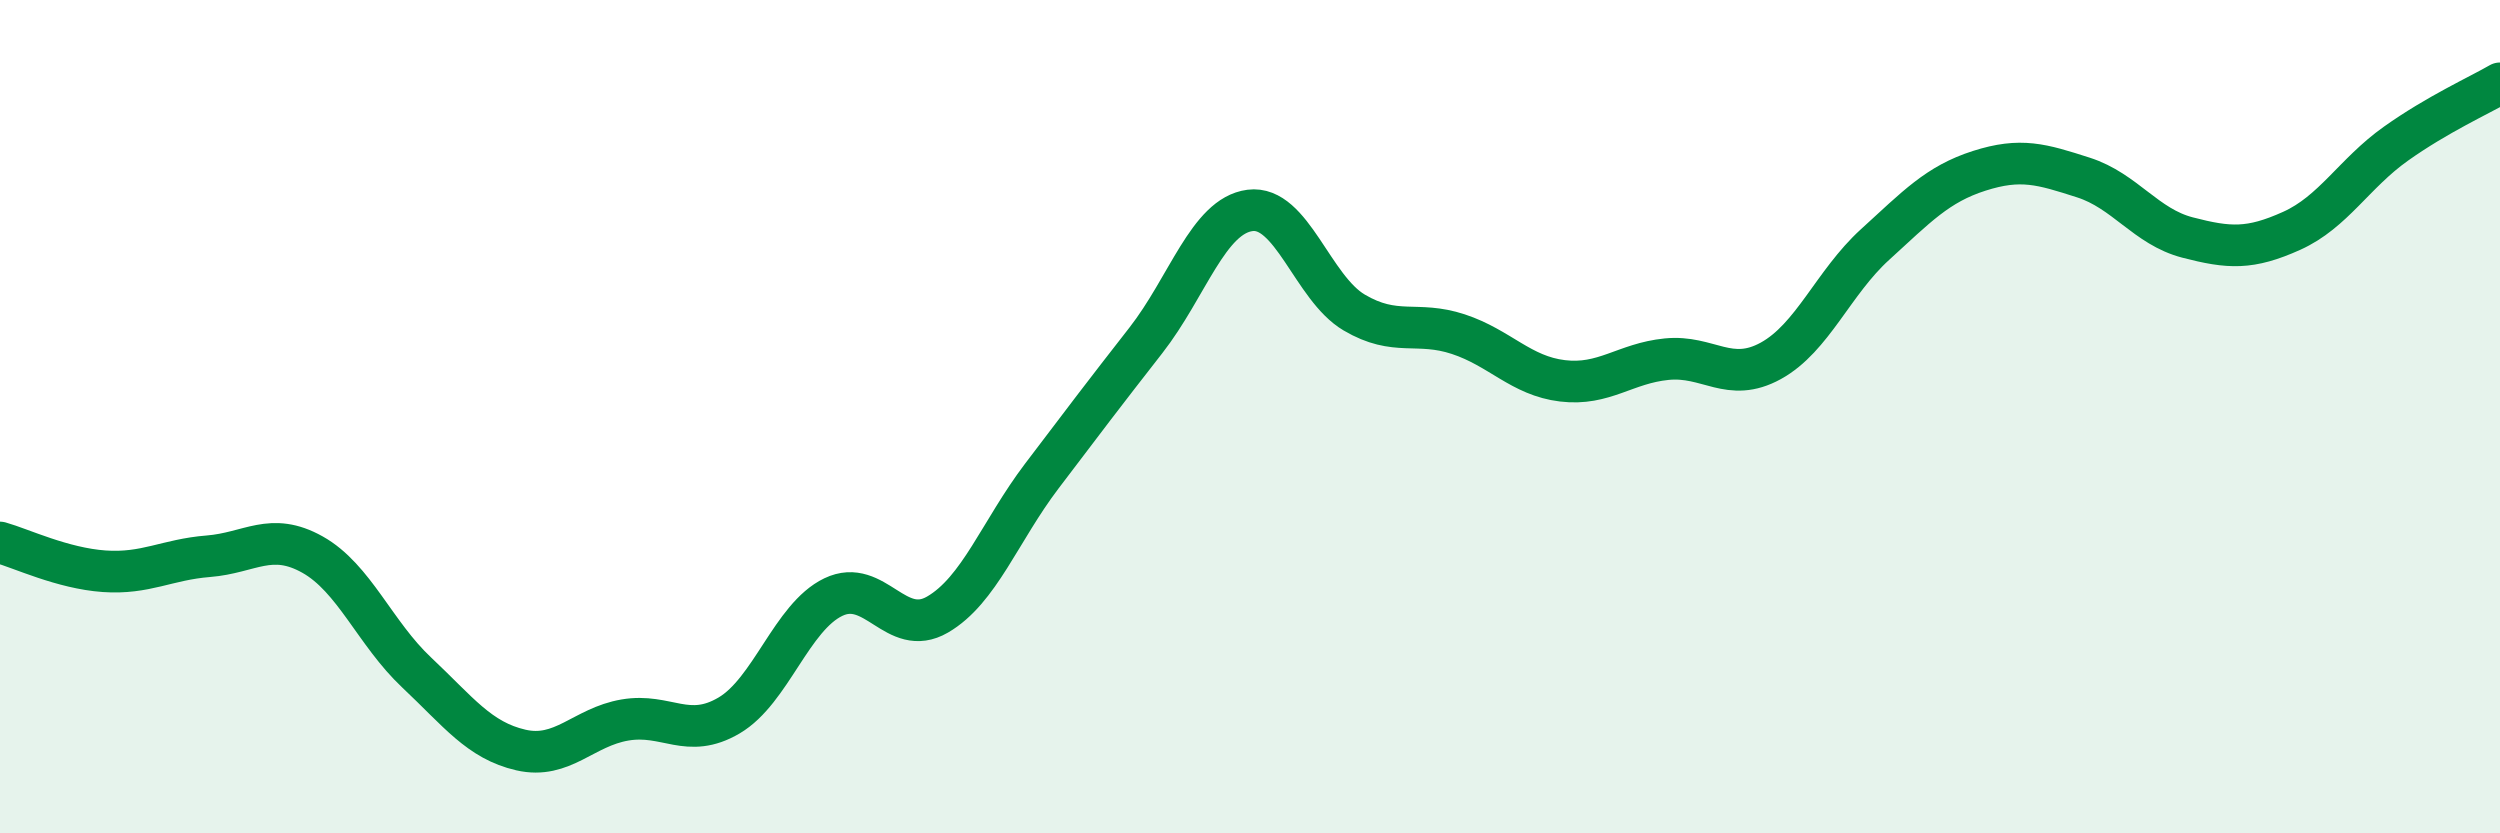 
    <svg width="60" height="20" viewBox="0 0 60 20" xmlns="http://www.w3.org/2000/svg">
      <path
        d="M 0,13.02 C 0.5,13.16 1.5,13.64 2.5,13.71 C 3.5,13.78 4,13.43 5,13.35 C 6,13.27 6.5,12.75 7.5,13.31 C 8.5,13.87 9,15.2 10,16.14 C 11,17.08 11.5,17.77 12.5,18 C 13.5,18.23 14,17.45 15,17.28 C 16,17.11 16.5,17.76 17.5,17.17 C 18.5,16.58 19,14.81 20,14.33 C 21,13.85 21.5,15.33 22.5,14.75 C 23.5,14.17 24,12.75 25,11.43 C 26,10.11 26.5,9.45 27.5,8.17 C 28.5,6.89 29,5.18 30,5.05 C 31,4.92 31.5,6.91 32.5,7.5 C 33.5,8.09 34,7.69 35,8.02 C 36,8.35 36.5,9.02 37.5,9.14 C 38.5,9.26 39,8.72 40,8.62 C 41,8.52 41.5,9.21 42.5,8.66 C 43.5,8.11 44,6.78 45,5.87 C 46,4.96 46.5,4.42 47.5,4.1 C 48.5,3.78 49,3.94 50,4.26 C 51,4.58 51.5,5.44 52.5,5.7 C 53.5,5.96 54,5.99 55,5.54 C 56,5.09 56.5,4.16 57.5,3.45 C 58.5,2.74 59.5,2.29 60,2L60 20L0 20Z"
        fill="#008740"
        opacity="0.1"
        stroke-linecap="round"
        stroke-linejoin="round"
      />
      <path
        d="M 0,13.02 C 0.5,13.16 1.5,13.64 2.5,13.71 C 3.5,13.78 4,13.43 5,13.35 C 6,13.27 6.5,12.75 7.5,13.31 C 8.5,13.87 9,15.2 10,16.14 C 11,17.08 11.5,17.77 12.5,18 C 13.5,18.23 14,17.45 15,17.28 C 16,17.11 16.5,17.76 17.5,17.17 C 18.5,16.58 19,14.81 20,14.33 C 21,13.85 21.5,15.33 22.5,14.75 C 23.5,14.17 24,12.75 25,11.43 C 26,10.11 26.5,9.45 27.5,8.17 C 28.5,6.89 29,5.18 30,5.05 C 31,4.92 31.5,6.91 32.5,7.5 C 33.5,8.09 34,7.69 35,8.02 C 36,8.35 36.5,9.02 37.5,9.14 C 38.5,9.26 39,8.72 40,8.62 C 41,8.52 41.5,9.21 42.5,8.66 C 43.5,8.11 44,6.78 45,5.87 C 46,4.96 46.5,4.42 47.5,4.1 C 48.5,3.78 49,3.94 50,4.26 C 51,4.58 51.5,5.44 52.5,5.7 C 53.5,5.96 54,5.99 55,5.54 C 56,5.09 56.5,4.16 57.5,3.45 C 58.5,2.74 59.5,2.29 60,2"
        stroke="#008740"
        stroke-width="1"
        fill="none"
        stroke-linecap="round"
        stroke-linejoin="round"
      />
    </svg>
  